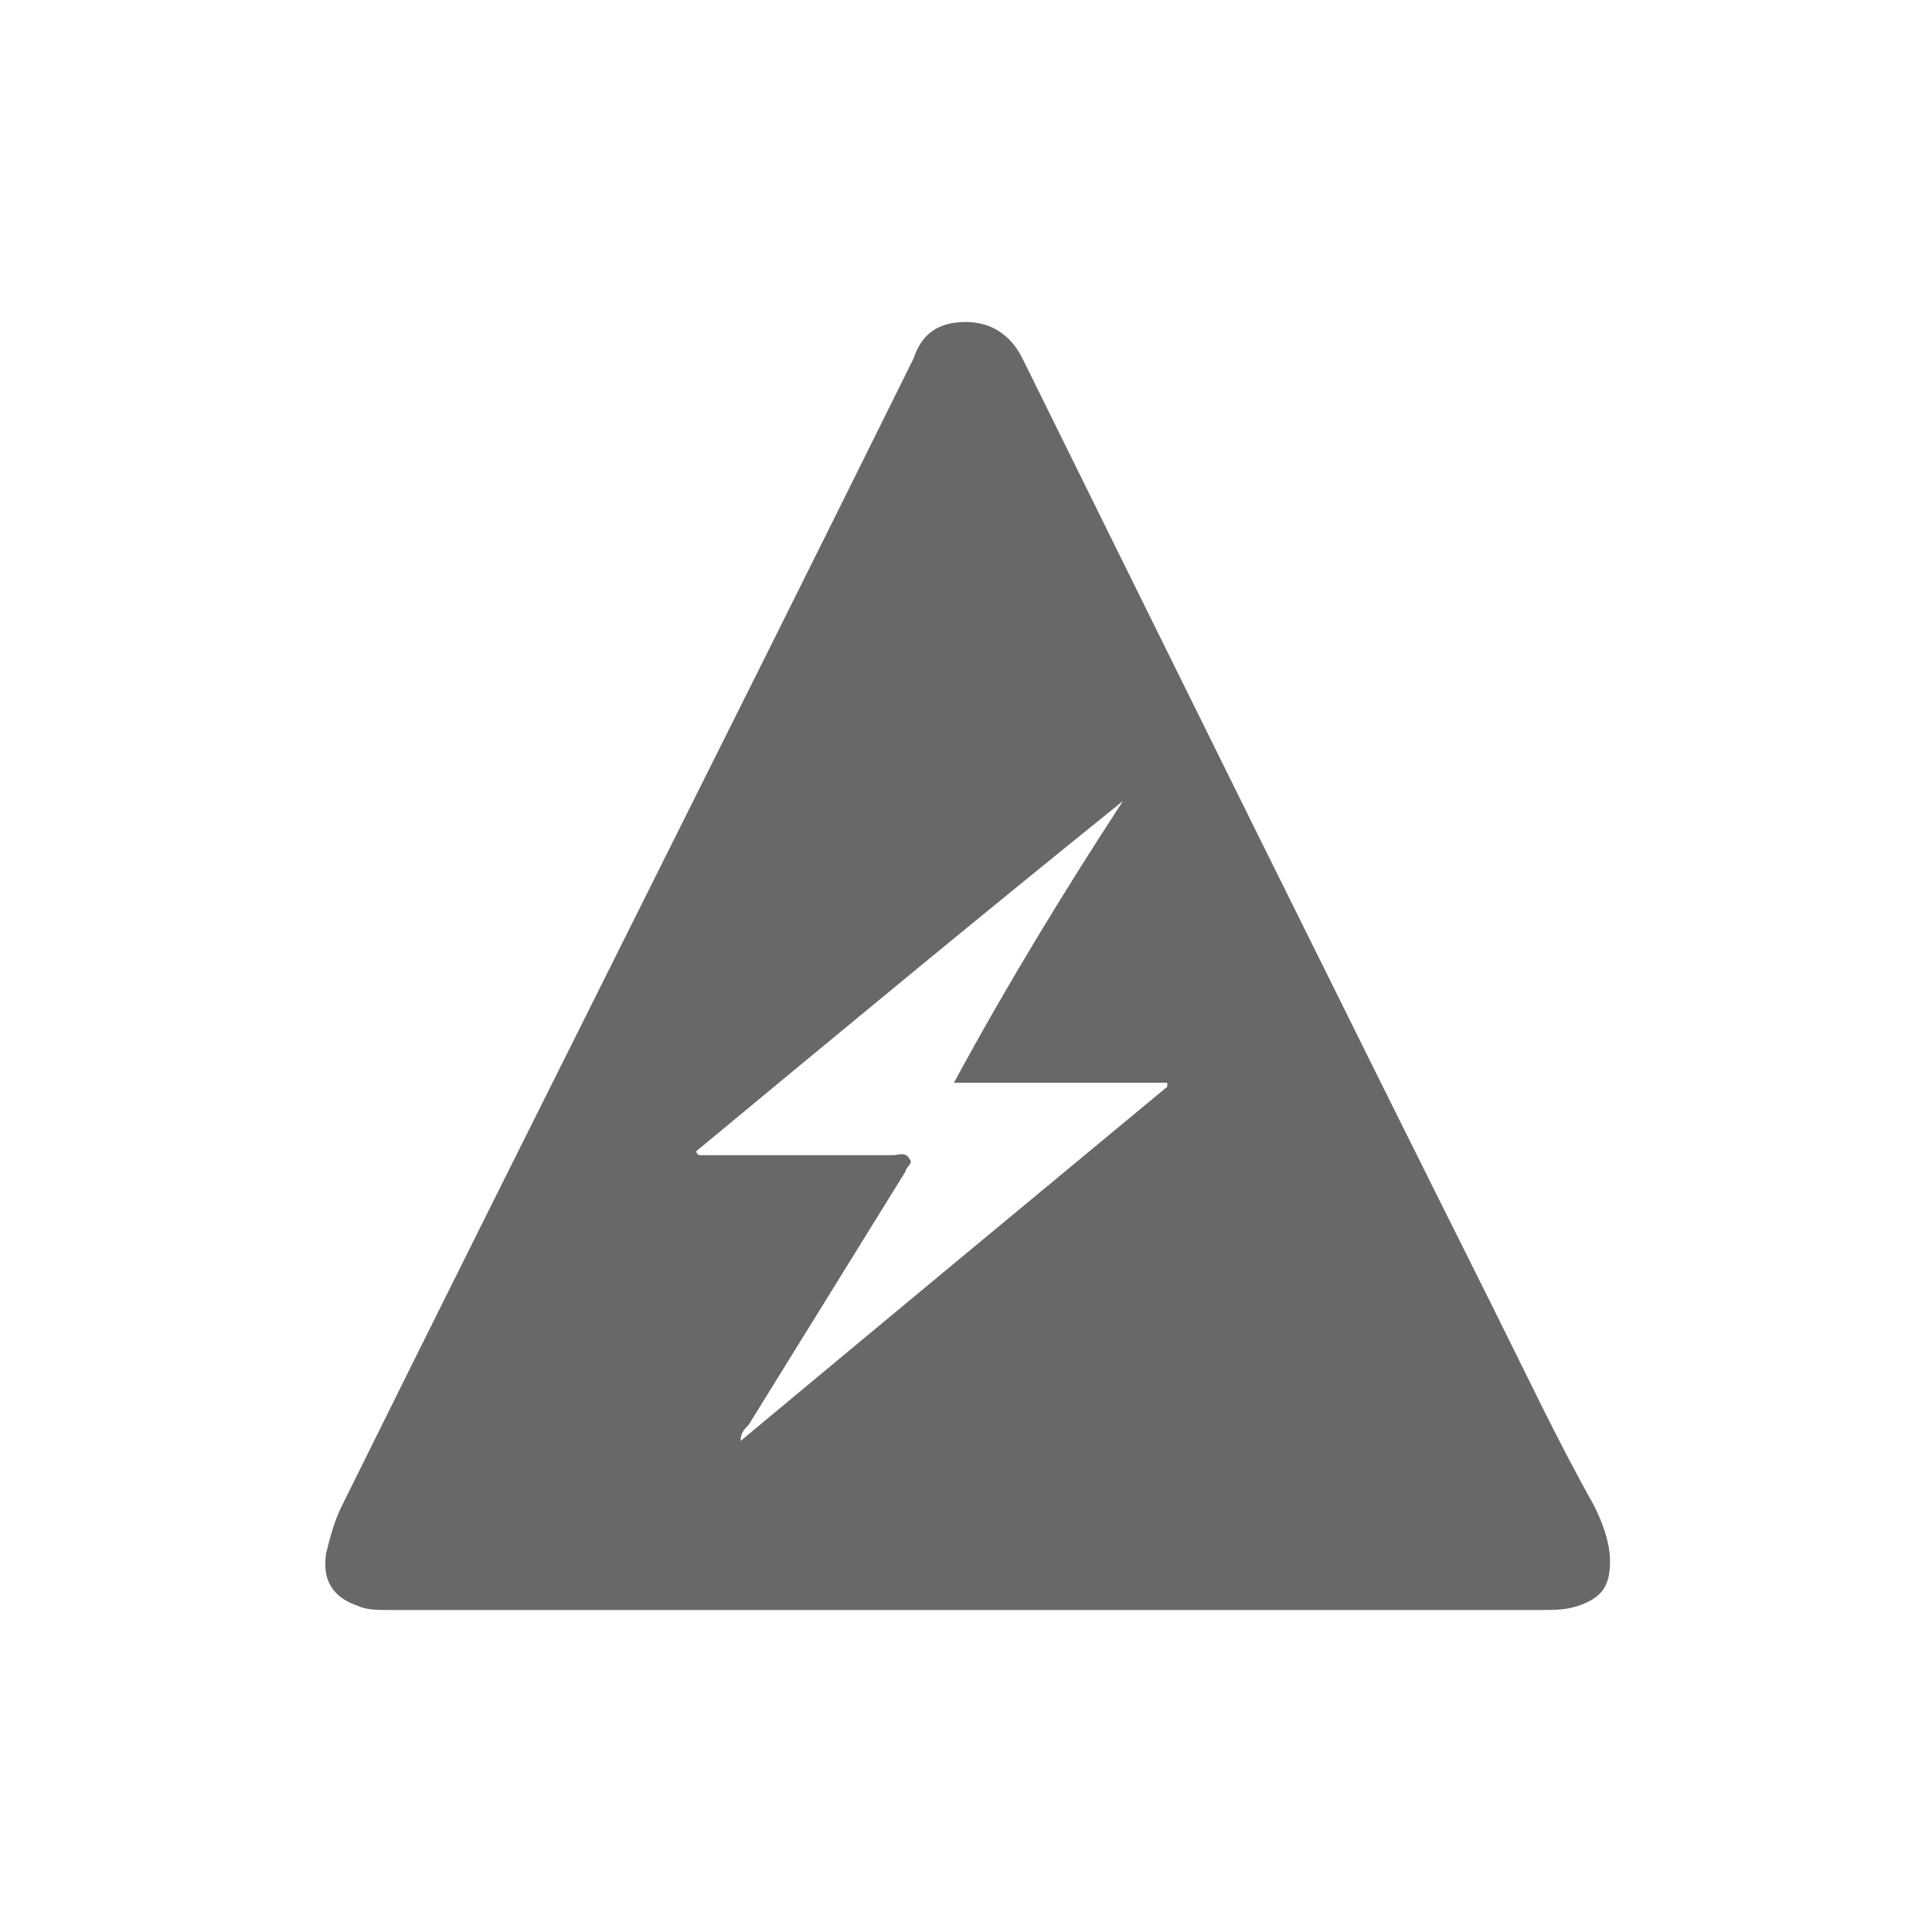 <?xml version="1.0" encoding="UTF-8"?> <!-- Generator: Adobe Illustrator 21.0.2, SVG Export Plug-In . SVG Version: 6.00 Build 0) --> <svg xmlns="http://www.w3.org/2000/svg" xmlns:xlink="http://www.w3.org/1999/xlink" id="Layer_1" x="0px" y="0px" viewBox="0 0 48 48" style="enable-background:new 0 0 48 48;" xml:space="preserve"> <g id="_x34_TKfg9.tif"> <g> <path style="fill:#686869;" d="M24,40c-4.8,0-9.6,0-14.3,0c-0.3,0-0.6,0-0.8-0.1c-0.6-0.2-0.9-0.6-0.8-1.3 c0.1-0.4,0.2-0.8,0.4-1.2c4.7-9.5,9.5-19,14.2-28.5C22.9,8.3,23.3,8,24,8c0.6,0,1.1,0.3,1.4,0.9c3.9,7.9,7.8,15.8,11.7,23.6 c0.8,1.6,1.6,3.3,2.5,4.9c0.2,0.4,0.4,0.9,0.4,1.4c0,0.6-0.2,0.9-0.8,1.1C38.9,40,38.6,40,38.3,40C33.5,40,28.8,40,24,40z M27.9,19.9C27.8,19.9,27.8,19.9,27.9,19.9c-3.6,2.9-7.1,5.8-10.6,8.7c0,0,0,0.1,0.1,0.1c0.1,0,0.3,0,0.4,0c1.5,0,2.9,0,4.4,0 c0.1,0,0.3-0.1,0.4,0.1c0.1,0.1-0.1,0.2-0.1,0.3c-1.3,2.1-2.6,4.2-3.9,6.3c-0.1,0.1-0.2,0.2-0.2,0.4c3.6-3,7.1-5.9,10.6-8.8 c0,0,0-0.1,0-0.1c-1.7,0-3.5,0-5.3,0C25,24.5,26.4,22.2,27.9,19.9z"></path> </g> </g> </svg> 